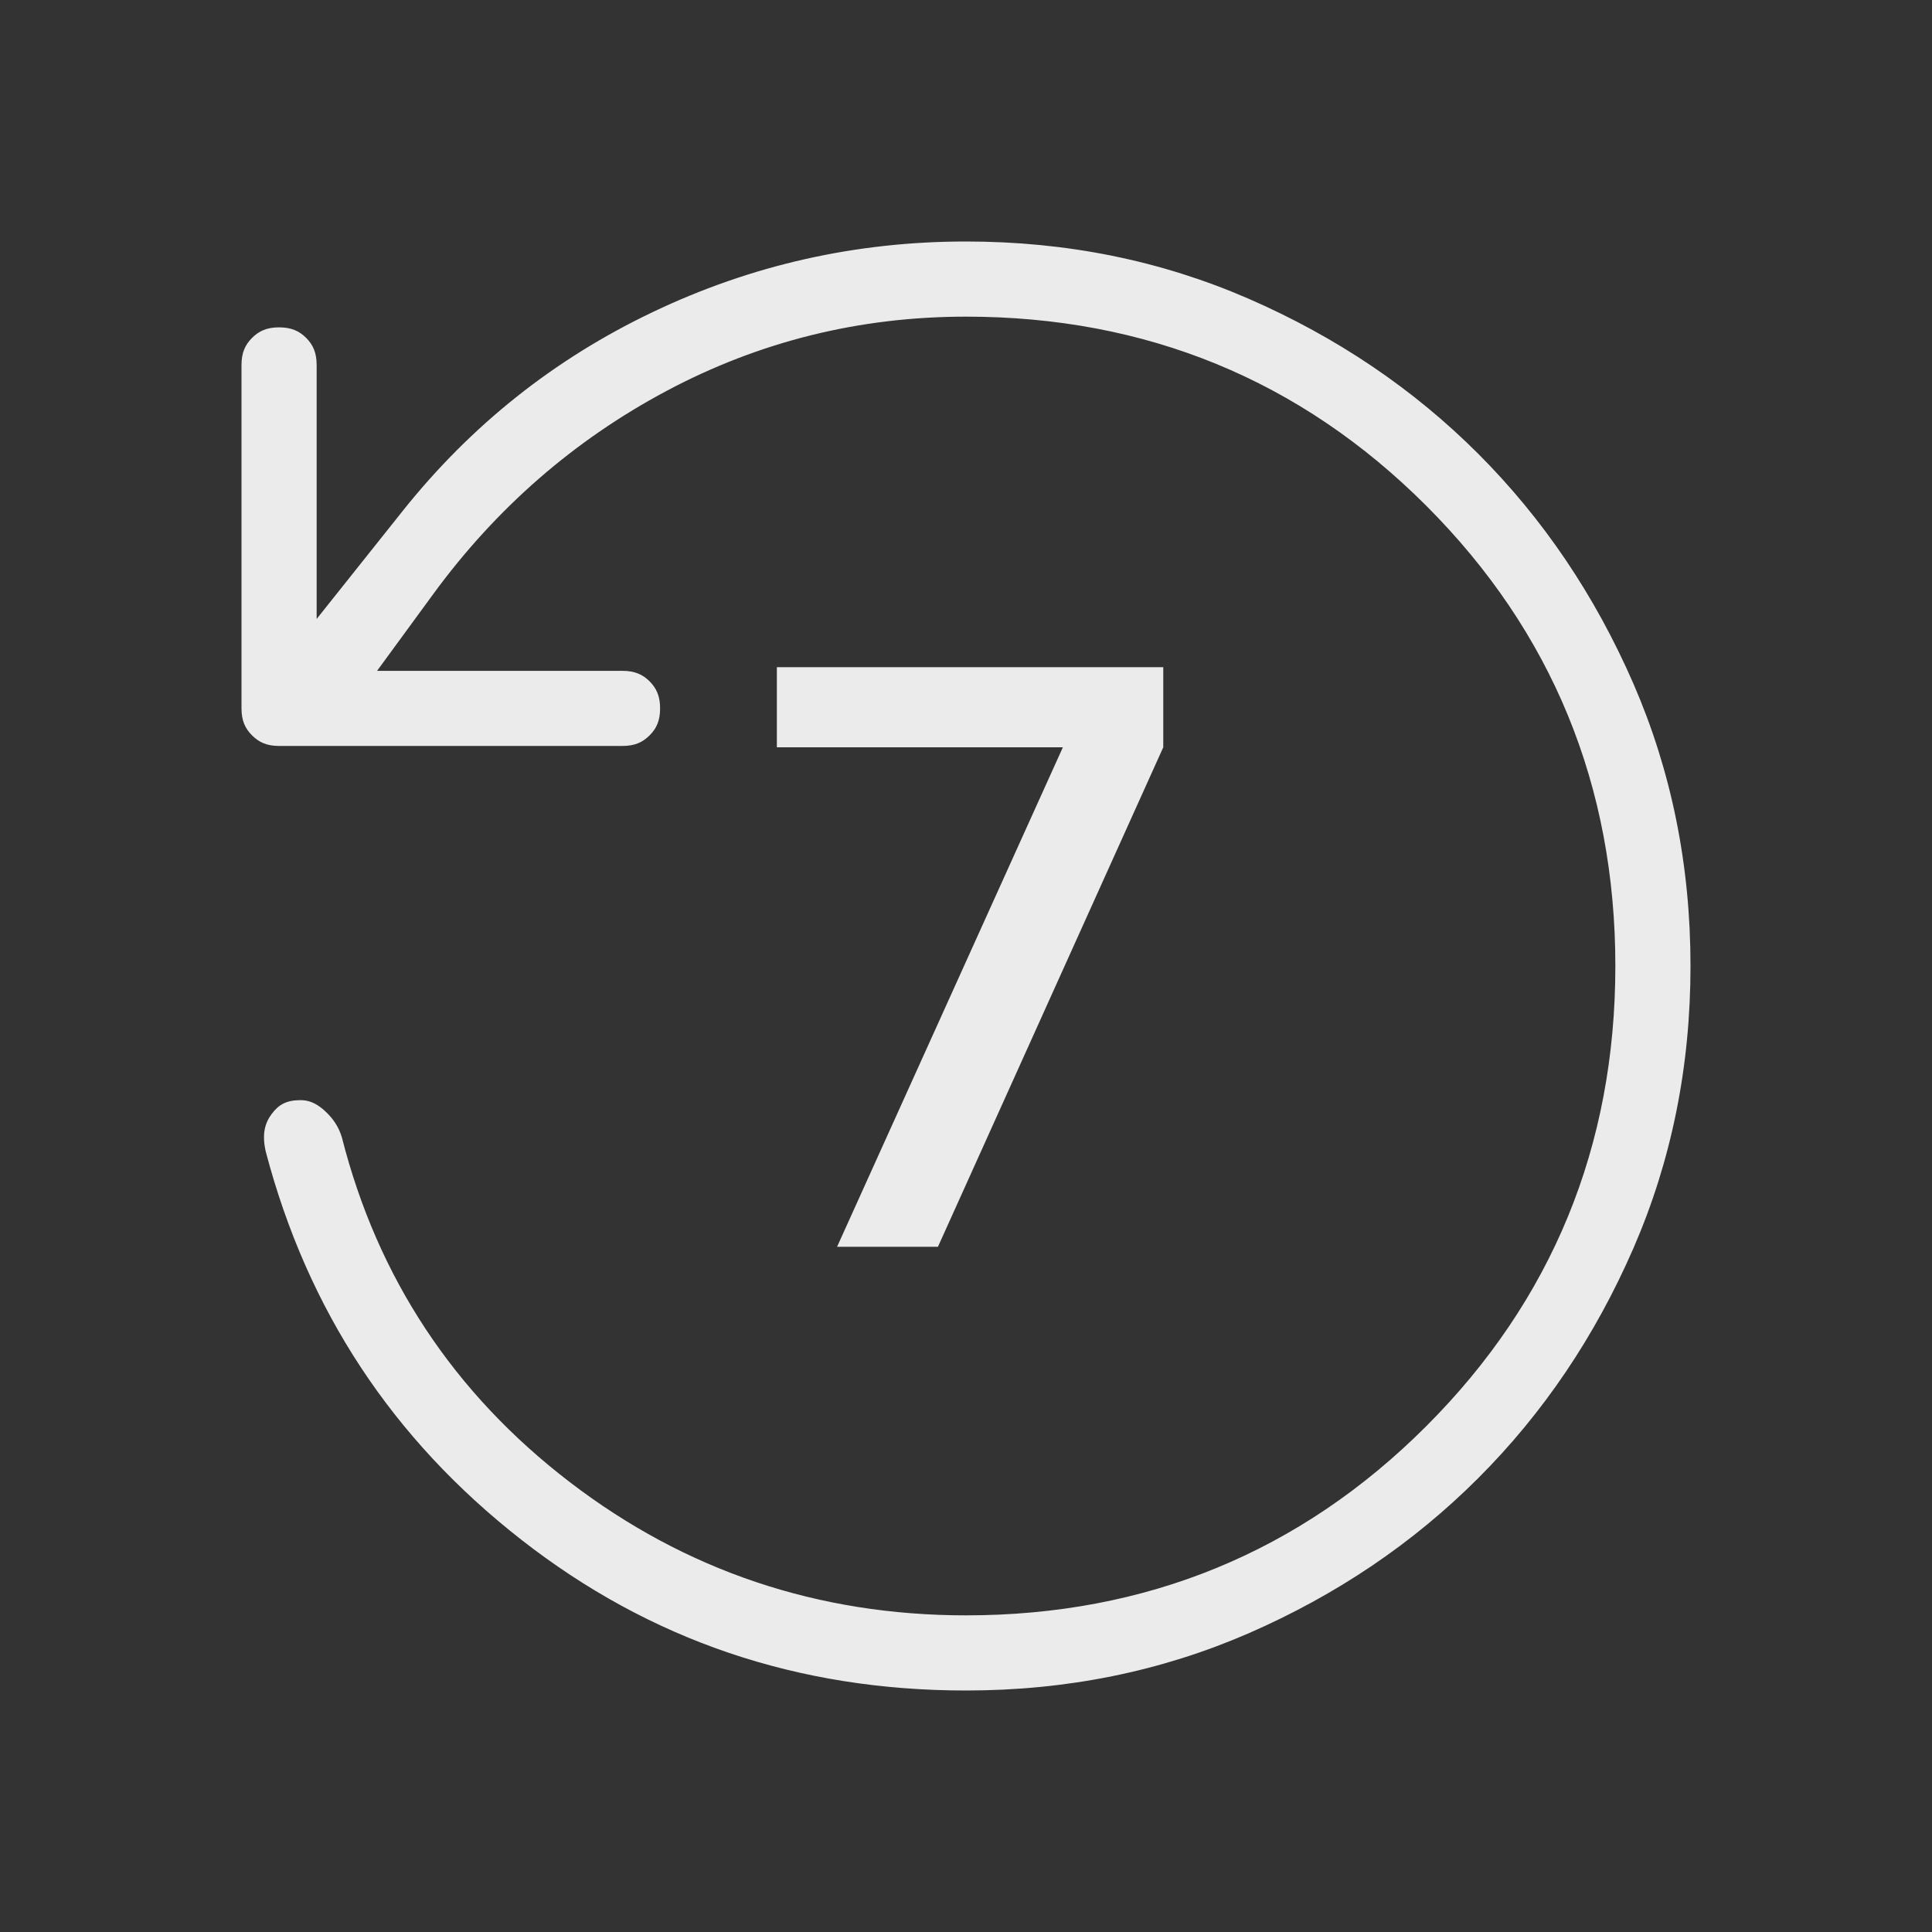 <svg width="48" height="48" viewBox="0 0 48 48" fill="none" xmlns="http://www.w3.org/2000/svg">
<rect x="0" y="0" width="48" height="48" fill="#333333" stroke="none"/>
<path fill-rule="evenodd" clip-rule="evenodd" d="M7.606 8.394C7.433 8.222 7.235 8.133 6.933 8.133C6.63 8.133 6.435 8.223 6.263 8.394C6.089 8.568 6 8.765 6 9.067V17.6C6 17.902 6.089 18.097 6.261 18.269L6.264 18.272C6.436 18.444 6.632 18.533 6.933 18.533H15.467C15.768 18.533 15.965 18.444 16.139 18.27C16.311 18.099 16.4 17.903 16.4 17.6C16.4 17.298 16.311 17.101 16.139 16.927C15.966 16.756 15.769 16.667 15.467 16.667H9.368L10.765 14.758C12.327 12.624 14.259 10.939 16.555 9.715C18.865 8.483 21.353 7.867 24 7.867C28.473 7.867 32.308 9.438 35.434 12.564C38.561 15.691 40.133 19.527 40.133 24C40.133 28.473 38.562 32.308 35.434 35.434L35.434 35.434C32.308 38.562 28.473 40.133 24 40.133C20.327 40.133 17.029 39.026 14.15 36.818C11.276 34.615 9.382 31.751 8.495 28.262C8.419 28.004 8.277 27.779 8.04 27.572C7.828 27.388 7.648 27.333 7.467 27.333C7.119 27.333 6.924 27.442 6.752 27.674L6.751 27.674C6.581 27.904 6.502 28.177 6.604 28.616C7.641 32.552 9.75 35.753 12.952 38.254C16.149 40.752 19.816 42 24 42C26.51 42 28.845 41.524 31.016 40.581C33.212 39.624 35.111 38.338 36.726 36.724C38.339 35.111 39.624 33.211 40.581 31.014C41.524 28.844 42 26.51 42 24C42 21.49 41.524 19.155 40.581 16.984C39.624 14.788 38.339 12.889 36.726 11.274C35.112 9.661 33.212 8.376 31.015 7.419C28.844 6.476 26.51 6 24 6C21.262 6 18.674 6.583 16.224 7.75C13.775 8.916 11.706 10.561 10.005 12.694L7.867 15.378V9.067C7.867 8.765 7.778 8.567 7.606 8.394Z" fill="white" fill-opacity="0.9"/>
<path d="M20.797 30.976L26.407 18.566H19.301V16.576H28.901V18.566L23.303 30.976H20.797Z" fill="white" fill-opacity="0.9"/>
</svg>
